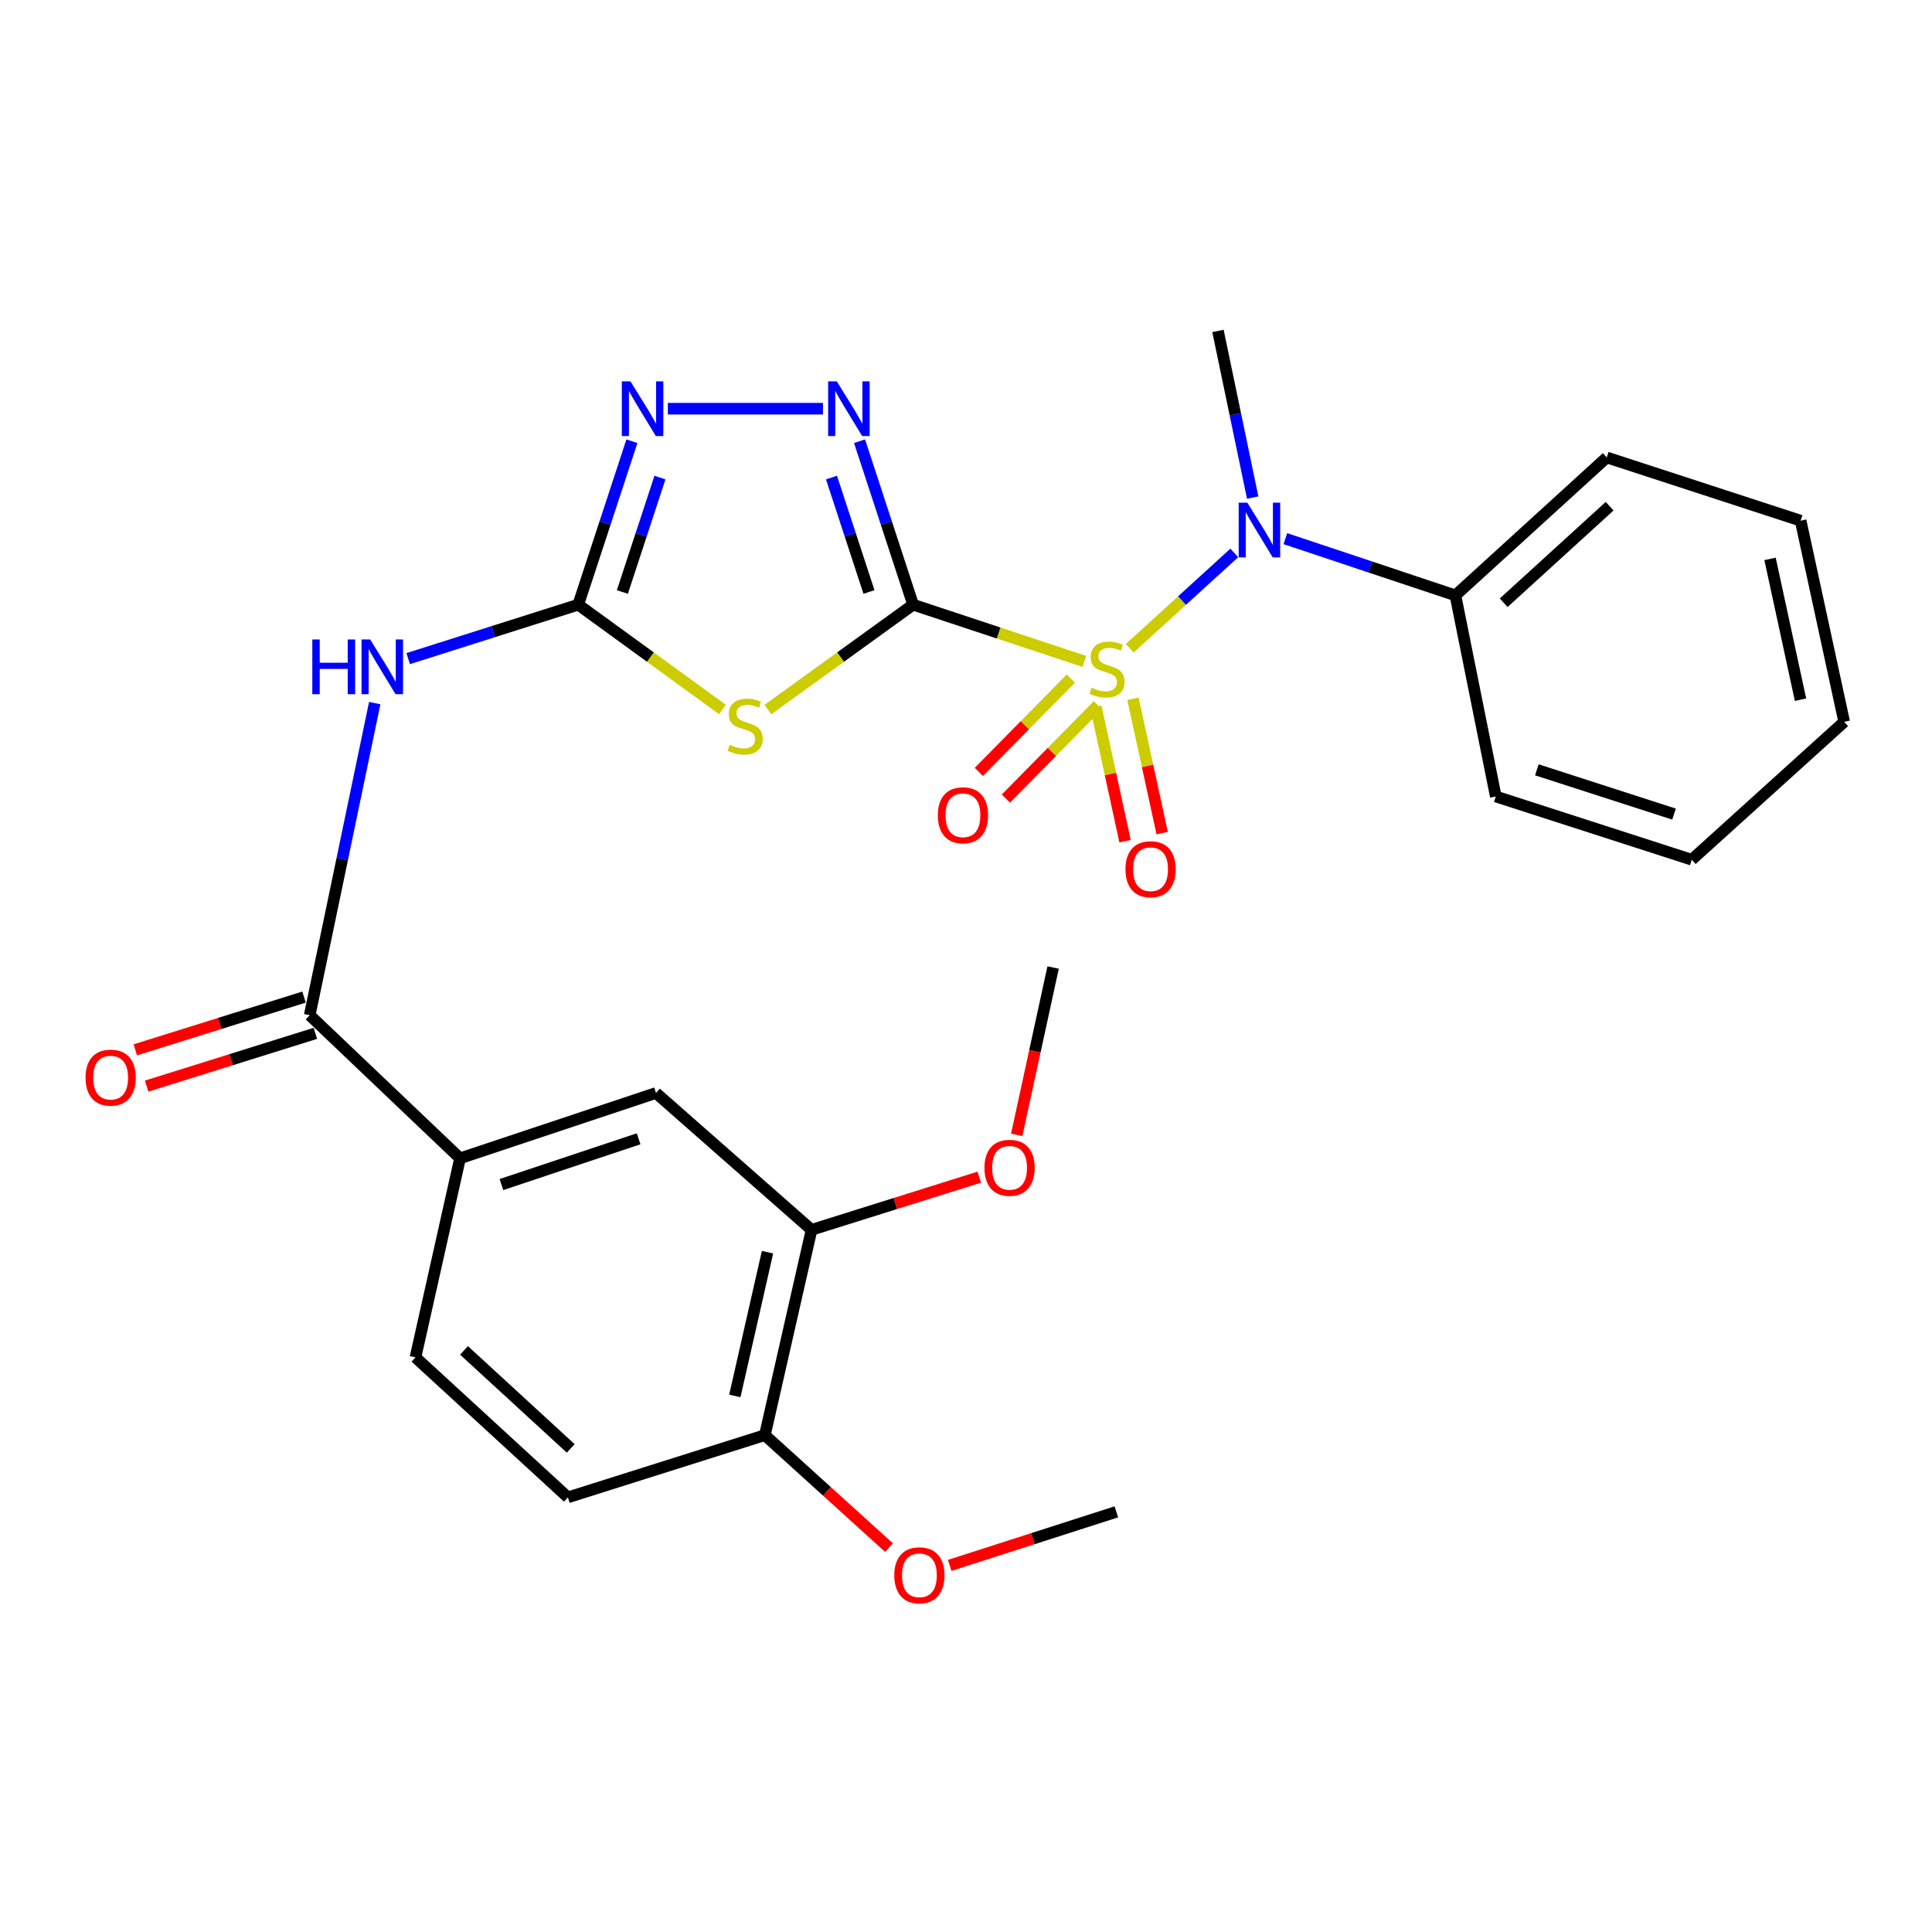 <?xml version='1.0' encoding='iso-8859-1'?>
<svg version='1.1' baseProfile='full'
              xmlns='http://www.w3.org/2000/svg'
                      xmlns:rdkit='http://www.rdkit.org/xml'
                      xmlns:xlink='http://www.w3.org/1999/xlink'
                  xml:space='preserve'
width='1000px' height='1000px' viewBox='0 0 1000 1000'>
<!-- END OF HEADER -->
<rect style='opacity:1.0;fill:#FFFFFF;stroke:none' width='1000' height='1000' x='0' y='0'> </rect>
<path class='bond-0' d='M 472.62,312.981 L 516.947,327.667' style='fill:none;fill-rule:evenodd;stroke:#000000;stroke-width:6px;stroke-linecap:butt;stroke-linejoin:miter;stroke-opacity:1' />
<path class='bond-0' d='M 516.947,327.667 L 561.274,342.352' style='fill:none;fill-rule:evenodd;stroke:#CCCC00;stroke-width:6px;stroke-linecap:butt;stroke-linejoin:miter;stroke-opacity:1' />
<path class='bond-1' d='M 472.62,312.981 L 435.039,340.127' style='fill:none;fill-rule:evenodd;stroke:#000000;stroke-width:6px;stroke-linecap:butt;stroke-linejoin:miter;stroke-opacity:1' />
<path class='bond-1' d='M 435.039,340.127 L 397.458,367.273' style='fill:none;fill-rule:evenodd;stroke:#CCCC00;stroke-width:6px;stroke-linecap:butt;stroke-linejoin:miter;stroke-opacity:1' />
<path class='bond-3' d='M 472.62,312.981 L 458.76,270.676' style='fill:none;fill-rule:evenodd;stroke:#000000;stroke-width:6px;stroke-linecap:butt;stroke-linejoin:miter;stroke-opacity:1' />
<path class='bond-3' d='M 458.76,270.676 L 444.9,228.372' style='fill:none;fill-rule:evenodd;stroke:#0000FF;stroke-width:6px;stroke-linecap:butt;stroke-linejoin:miter;stroke-opacity:1' />
<path class='bond-3' d='M 449.781,306.41 L 440.079,276.797' style='fill:none;fill-rule:evenodd;stroke:#000000;stroke-width:6px;stroke-linecap:butt;stroke-linejoin:miter;stroke-opacity:1' />
<path class='bond-3' d='M 440.079,276.797 L 430.376,247.184' style='fill:none;fill-rule:evenodd;stroke:#0000FF;stroke-width:6px;stroke-linecap:butt;stroke-linejoin:miter;stroke-opacity:1' />
<path class='bond-6' d='M 584.746,335.529 L 611.809,310.864' style='fill:none;fill-rule:evenodd;stroke:#CCCC00;stroke-width:6px;stroke-linecap:butt;stroke-linejoin:miter;stroke-opacity:1' />
<path class='bond-6' d='M 611.809,310.864 L 638.872,286.199' style='fill:none;fill-rule:evenodd;stroke:#0000FF;stroke-width:6px;stroke-linecap:butt;stroke-linejoin:miter;stroke-opacity:1' />
<path class='bond-9' d='M 567.206,365.856 L 574.768,400.624' style='fill:none;fill-rule:evenodd;stroke:#CCCC00;stroke-width:6px;stroke-linecap:butt;stroke-linejoin:miter;stroke-opacity:1' />
<path class='bond-9' d='M 574.768,400.624 L 582.33,435.392' style='fill:none;fill-rule:evenodd;stroke:#FF0000;stroke-width:6px;stroke-linecap:butt;stroke-linejoin:miter;stroke-opacity:1' />
<path class='bond-9' d='M 586.415,361.678 L 593.978,396.446' style='fill:none;fill-rule:evenodd;stroke:#CCCC00;stroke-width:6px;stroke-linecap:butt;stroke-linejoin:miter;stroke-opacity:1' />
<path class='bond-9' d='M 593.978,396.446 L 601.54,431.214' style='fill:none;fill-rule:evenodd;stroke:#FF0000;stroke-width:6px;stroke-linecap:butt;stroke-linejoin:miter;stroke-opacity:1' />
<path class='bond-10' d='M 554.262,351.242 L 530.458,375.391' style='fill:none;fill-rule:evenodd;stroke:#CCCC00;stroke-width:6px;stroke-linecap:butt;stroke-linejoin:miter;stroke-opacity:1' />
<path class='bond-10' d='M 530.458,375.391 L 506.654,399.54' style='fill:none;fill-rule:evenodd;stroke:#FF0000;stroke-width:6px;stroke-linecap:butt;stroke-linejoin:miter;stroke-opacity:1' />
<path class='bond-10' d='M 568.262,365.043 L 544.458,389.191' style='fill:none;fill-rule:evenodd;stroke:#CCCC00;stroke-width:6px;stroke-linecap:butt;stroke-linejoin:miter;stroke-opacity:1' />
<path class='bond-10' d='M 544.458,389.191 L 520.654,413.34' style='fill:none;fill-rule:evenodd;stroke:#FF0000;stroke-width:6px;stroke-linecap:butt;stroke-linejoin:miter;stroke-opacity:1' />
<path class='bond-2' d='M 373.947,367.229 L 336.623,340.105' style='fill:none;fill-rule:evenodd;stroke:#CCCC00;stroke-width:6px;stroke-linecap:butt;stroke-linejoin:miter;stroke-opacity:1' />
<path class='bond-2' d='M 336.623,340.105 L 299.298,312.981' style='fill:none;fill-rule:evenodd;stroke:#000000;stroke-width:6px;stroke-linecap:butt;stroke-linejoin:miter;stroke-opacity:1' />
<path class='bond-4' d='M 299.298,312.981 L 255.285,326.943' style='fill:none;fill-rule:evenodd;stroke:#000000;stroke-width:6px;stroke-linecap:butt;stroke-linejoin:miter;stroke-opacity:1' />
<path class='bond-4' d='M 255.285,326.943 L 211.272,340.904' style='fill:none;fill-rule:evenodd;stroke:#0000FF;stroke-width:6px;stroke-linecap:butt;stroke-linejoin:miter;stroke-opacity:1' />
<path class='bond-28' d='M 299.298,312.981 L 313.186,270.677' style='fill:none;fill-rule:evenodd;stroke:#000000;stroke-width:6px;stroke-linecap:butt;stroke-linejoin:miter;stroke-opacity:1' />
<path class='bond-28' d='M 313.186,270.677 L 327.073,228.373' style='fill:none;fill-rule:evenodd;stroke:#0000FF;stroke-width:6px;stroke-linecap:butt;stroke-linejoin:miter;stroke-opacity:1' />
<path class='bond-28' d='M 322.142,306.421 L 331.863,276.808' style='fill:none;fill-rule:evenodd;stroke:#000000;stroke-width:6px;stroke-linecap:butt;stroke-linejoin:miter;stroke-opacity:1' />
<path class='bond-28' d='M 331.863,276.808 L 341.585,247.195' style='fill:none;fill-rule:evenodd;stroke:#0000FF;stroke-width:6px;stroke-linecap:butt;stroke-linejoin:miter;stroke-opacity:1' />
<path class='bond-5' d='M 425.977,211.544 L 345.672,211.544' style='fill:none;fill-rule:evenodd;stroke:#0000FF;stroke-width:6px;stroke-linecap:butt;stroke-linejoin:miter;stroke-opacity:1' />
<path class='bond-7' d='M 193.962,363.92 L 177.132,444.699' style='fill:none;fill-rule:evenodd;stroke:#0000FF;stroke-width:6px;stroke-linecap:butt;stroke-linejoin:miter;stroke-opacity:1' />
<path class='bond-7' d='M 177.132,444.699 L 160.303,525.477' style='fill:none;fill-rule:evenodd;stroke:#000000;stroke-width:6px;stroke-linecap:butt;stroke-linejoin:miter;stroke-opacity:1' />
<path class='bond-15' d='M 665.296,278.814 L 709.308,293.489' style='fill:none;fill-rule:evenodd;stroke:#0000FF;stroke-width:6px;stroke-linecap:butt;stroke-linejoin:miter;stroke-opacity:1' />
<path class='bond-15' d='M 709.308,293.489 L 753.32,308.165' style='fill:none;fill-rule:evenodd;stroke:#000000;stroke-width:6px;stroke-linecap:butt;stroke-linejoin:miter;stroke-opacity:1' />
<path class='bond-19' d='M 648.386,257.55 L 639.404,214.424' style='fill:none;fill-rule:evenodd;stroke:#0000FF;stroke-width:6px;stroke-linecap:butt;stroke-linejoin:miter;stroke-opacity:1' />
<path class='bond-19' d='M 639.404,214.424 L 630.422,171.298' style='fill:none;fill-rule:evenodd;stroke:#000000;stroke-width:6px;stroke-linecap:butt;stroke-linejoin:miter;stroke-opacity:1' />
<path class='bond-8' d='M 160.303,525.477 L 238.117,599.546' style='fill:none;fill-rule:evenodd;stroke:#000000;stroke-width:6px;stroke-linecap:butt;stroke-linejoin:miter;stroke-opacity:1' />
<path class='bond-13' d='M 157.369,516.096 L 113.703,529.75' style='fill:none;fill-rule:evenodd;stroke:#000000;stroke-width:6px;stroke-linecap:butt;stroke-linejoin:miter;stroke-opacity:1' />
<path class='bond-13' d='M 113.703,529.75 L 70.036,543.405' style='fill:none;fill-rule:evenodd;stroke:#FF0000;stroke-width:6px;stroke-linecap:butt;stroke-linejoin:miter;stroke-opacity:1' />
<path class='bond-13' d='M 163.236,534.858 L 119.57,548.513' style='fill:none;fill-rule:evenodd;stroke:#000000;stroke-width:6px;stroke-linecap:butt;stroke-linejoin:miter;stroke-opacity:1' />
<path class='bond-13' d='M 119.57,548.513 L 75.903,562.167' style='fill:none;fill-rule:evenodd;stroke:#FF0000;stroke-width:6px;stroke-linecap:butt;stroke-linejoin:miter;stroke-opacity:1' />
<path class='bond-11' d='M 238.117,599.546 L 339.543,565.733' style='fill:none;fill-rule:evenodd;stroke:#000000;stroke-width:6px;stroke-linecap:butt;stroke-linejoin:miter;stroke-opacity:1' />
<path class='bond-11' d='M 259.548,613.123 L 330.547,589.454' style='fill:none;fill-rule:evenodd;stroke:#000000;stroke-width:6px;stroke-linecap:butt;stroke-linejoin:miter;stroke-opacity:1' />
<path class='bond-16' d='M 238.117,599.546 L 215.051,702.577' style='fill:none;fill-rule:evenodd;stroke:#000000;stroke-width:6px;stroke-linecap:butt;stroke-linejoin:miter;stroke-opacity:1' />
<path class='bond-12' d='M 339.543,565.733 L 420.056,636.558' style='fill:none;fill-rule:evenodd;stroke:#000000;stroke-width:6px;stroke-linecap:butt;stroke-linejoin:miter;stroke-opacity:1' />
<path class='bond-18' d='M 420.056,636.558 L 463.461,622.928' style='fill:none;fill-rule:evenodd;stroke:#000000;stroke-width:6px;stroke-linecap:butt;stroke-linejoin:miter;stroke-opacity:1' />
<path class='bond-18' d='M 463.461,622.928 L 506.866,609.298' style='fill:none;fill-rule:evenodd;stroke:#FF0000;stroke-width:6px;stroke-linecap:butt;stroke-linejoin:miter;stroke-opacity:1' />
<path class='bond-30' d='M 420.056,636.558 L 395.898,742.823' style='fill:none;fill-rule:evenodd;stroke:#000000;stroke-width:6px;stroke-linecap:butt;stroke-linejoin:miter;stroke-opacity:1' />
<path class='bond-30' d='M 397.263,648.14 L 380.352,722.525' style='fill:none;fill-rule:evenodd;stroke:#000000;stroke-width:6px;stroke-linecap:butt;stroke-linejoin:miter;stroke-opacity:1' />
<path class='bond-14' d='M 395.898,742.823 L 293.936,775.041' style='fill:none;fill-rule:evenodd;stroke:#000000;stroke-width:6px;stroke-linecap:butt;stroke-linejoin:miter;stroke-opacity:1' />
<path class='bond-20' d='M 395.898,742.823 L 428.037,771.943' style='fill:none;fill-rule:evenodd;stroke:#000000;stroke-width:6px;stroke-linecap:butt;stroke-linejoin:miter;stroke-opacity:1' />
<path class='bond-20' d='M 428.037,771.943 L 460.176,801.062' style='fill:none;fill-rule:evenodd;stroke:#FF0000;stroke-width:6px;stroke-linecap:butt;stroke-linejoin:miter;stroke-opacity:1' />
<path class='bond-21' d='M 753.32,308.165 L 831.648,236.772' style='fill:none;fill-rule:evenodd;stroke:#000000;stroke-width:6px;stroke-linecap:butt;stroke-linejoin:miter;stroke-opacity:1' />
<path class='bond-21' d='M 778.312,311.985 L 833.141,262.01' style='fill:none;fill-rule:evenodd;stroke:#000000;stroke-width:6px;stroke-linecap:butt;stroke-linejoin:miter;stroke-opacity:1' />
<path class='bond-22' d='M 753.32,308.165 L 774.223,412.256' style='fill:none;fill-rule:evenodd;stroke:#000000;stroke-width:6px;stroke-linecap:butt;stroke-linejoin:miter;stroke-opacity:1' />
<path class='bond-17' d='M 215.051,702.577 L 293.936,775.041' style='fill:none;fill-rule:evenodd;stroke:#000000;stroke-width:6px;stroke-linecap:butt;stroke-linejoin:miter;stroke-opacity:1' />
<path class='bond-17' d='M 240.183,698.97 L 295.402,749.694' style='fill:none;fill-rule:evenodd;stroke:#000000;stroke-width:6px;stroke-linecap:butt;stroke-linejoin:miter;stroke-opacity:1' />
<path class='bond-23' d='M 526.245,587.403 L 535.669,544.093' style='fill:none;fill-rule:evenodd;stroke:#FF0000;stroke-width:6px;stroke-linecap:butt;stroke-linejoin:miter;stroke-opacity:1' />
<path class='bond-23' d='M 535.669,544.093 L 545.094,500.784' style='fill:none;fill-rule:evenodd;stroke:#000000;stroke-width:6px;stroke-linecap:butt;stroke-linejoin:miter;stroke-opacity:1' />
<path class='bond-24' d='M 491.552,810.249 L 534.688,796.391' style='fill:none;fill-rule:evenodd;stroke:#FF0000;stroke-width:6px;stroke-linecap:butt;stroke-linejoin:miter;stroke-opacity:1' />
<path class='bond-24' d='M 534.688,796.391 L 577.825,782.533' style='fill:none;fill-rule:evenodd;stroke:#000000;stroke-width:6px;stroke-linecap:butt;stroke-linejoin:miter;stroke-opacity:1' />
<path class='bond-26' d='M 831.648,236.772 L 932.004,269.503' style='fill:none;fill-rule:evenodd;stroke:#000000;stroke-width:6px;stroke-linecap:butt;stroke-linejoin:miter;stroke-opacity:1' />
<path class='bond-25' d='M 774.223,412.256 L 875.65,444.998' style='fill:none;fill-rule:evenodd;stroke:#000000;stroke-width:6px;stroke-linecap:butt;stroke-linejoin:miter;stroke-opacity:1' />
<path class='bond-25' d='M 795.477,398.459 L 866.475,421.379' style='fill:none;fill-rule:evenodd;stroke:#000000;stroke-width:6px;stroke-linecap:butt;stroke-linejoin:miter;stroke-opacity:1' />
<path class='bond-27' d='M 875.65,444.998 L 954.545,373.616' style='fill:none;fill-rule:evenodd;stroke:#000000;stroke-width:6px;stroke-linecap:butt;stroke-linejoin:miter;stroke-opacity:1' />
<path class='bond-29' d='M 932.004,269.503 L 954.545,373.616' style='fill:none;fill-rule:evenodd;stroke:#000000;stroke-width:6px;stroke-linecap:butt;stroke-linejoin:miter;stroke-opacity:1' />
<path class='bond-29' d='M 916.172,289.28 L 931.951,362.159' style='fill:none;fill-rule:evenodd;stroke:#000000;stroke-width:6px;stroke-linecap:butt;stroke-linejoin:miter;stroke-opacity:1' />
<path  class='atom-1' d='M 564.998 355.956
Q 565.318 356.076, 566.638 356.636
Q 567.958 357.196, 569.398 357.556
Q 570.878 357.876, 572.318 357.876
Q 574.998 357.876, 576.558 356.596
Q 578.118 355.276, 578.118 352.996
Q 578.118 351.436, 577.318 350.476
Q 576.558 349.516, 575.358 348.996
Q 574.158 348.476, 572.158 347.876
Q 569.638 347.116, 568.118 346.396
Q 566.638 345.676, 565.558 344.156
Q 564.518 342.636, 564.518 340.076
Q 564.518 336.516, 566.918 334.316
Q 569.358 332.116, 574.158 332.116
Q 577.438 332.116, 581.158 333.676
L 580.238 336.756
Q 576.838 335.356, 574.278 335.356
Q 571.518 335.356, 569.998 336.516
Q 568.478 337.636, 568.518 339.596
Q 568.518 341.116, 569.278 342.036
Q 570.078 342.956, 571.198 343.476
Q 572.358 343.996, 574.278 344.596
Q 576.838 345.396, 578.358 346.196
Q 579.878 346.996, 580.958 348.636
Q 582.078 350.236, 582.078 352.996
Q 582.078 356.916, 579.438 359.036
Q 576.838 361.116, 572.478 361.116
Q 569.958 361.116, 568.038 360.556
Q 566.158 360.036, 563.918 359.116
L 564.998 355.956
' fill='#CCCC00'/>
<path  class='atom-2' d='M 377.697 385.488
Q 378.017 385.608, 379.337 386.168
Q 380.657 386.728, 382.097 387.088
Q 383.577 387.408, 385.017 387.408
Q 387.697 387.408, 389.257 386.128
Q 390.817 384.808, 390.817 382.528
Q 390.817 380.968, 390.017 380.008
Q 389.257 379.048, 388.057 378.528
Q 386.857 378.008, 384.857 377.408
Q 382.337 376.648, 380.817 375.928
Q 379.337 375.208, 378.257 373.688
Q 377.217 372.168, 377.217 369.608
Q 377.217 366.048, 379.617 363.848
Q 382.057 361.648, 386.857 361.648
Q 390.137 361.648, 393.857 363.208
L 392.937 366.288
Q 389.537 364.888, 386.977 364.888
Q 384.217 364.888, 382.697 366.048
Q 381.177 367.168, 381.217 369.128
Q 381.217 370.648, 381.977 371.568
Q 382.777 372.488, 383.897 373.008
Q 385.057 373.528, 386.977 374.128
Q 389.537 374.928, 391.057 375.728
Q 392.577 376.528, 393.657 378.168
Q 394.777 379.768, 394.777 382.528
Q 394.777 386.448, 392.137 388.568
Q 389.537 390.648, 385.177 390.648
Q 382.657 390.648, 380.737 390.088
Q 378.857 389.568, 376.617 388.648
L 377.697 385.488
' fill='#CCCC00'/>
<path  class='atom-4' d='M 433.126 197.384
L 442.406 212.384
Q 443.326 213.864, 444.806 216.544
Q 446.286 219.224, 446.366 219.384
L 446.366 197.384
L 450.126 197.384
L 450.126 225.704
L 446.246 225.704
L 436.286 209.304
Q 435.126 207.384, 433.886 205.184
Q 432.686 202.984, 432.326 202.304
L 432.326 225.704
L 428.646 225.704
L 428.646 197.384
L 433.126 197.384
' fill='#0000FF'/>
<path  class='atom-5' d='M 161.652 330.995
L 165.492 330.995
L 165.492 343.035
L 179.972 343.035
L 179.972 330.995
L 183.812 330.995
L 183.812 359.315
L 179.972 359.315
L 179.972 346.235
L 165.492 346.235
L 165.492 359.315
L 161.652 359.315
L 161.652 330.995
' fill='#0000FF'/>
<path  class='atom-5' d='M 191.612 330.995
L 200.892 345.995
Q 201.812 347.475, 203.292 350.155
Q 204.772 352.835, 204.852 352.995
L 204.852 330.995
L 208.612 330.995
L 208.612 359.315
L 204.732 359.315
L 194.772 342.915
Q 193.612 340.995, 192.372 338.795
Q 191.172 336.595, 190.812 335.915
L 190.812 359.315
L 187.132 359.315
L 187.132 330.995
L 191.612 330.995
' fill='#0000FF'/>
<path  class='atom-6' d='M 326.338 197.384
L 335.618 212.384
Q 336.538 213.864, 338.018 216.544
Q 339.498 219.224, 339.578 219.384
L 339.578 197.384
L 343.338 197.384
L 343.338 225.704
L 339.458 225.704
L 329.498 209.304
Q 328.338 207.384, 327.098 205.184
Q 325.898 202.984, 325.538 202.304
L 325.538 225.704
L 321.858 225.704
L 321.858 197.384
L 326.338 197.384
' fill='#0000FF'/>
<path  class='atom-7' d='M 645.623 260.181
L 654.903 275.181
Q 655.823 276.661, 657.303 279.341
Q 658.783 282.021, 658.863 282.181
L 658.863 260.181
L 662.623 260.181
L 662.623 288.501
L 658.743 288.501
L 648.783 272.101
Q 647.623 270.181, 646.383 267.981
Q 645.183 265.781, 644.823 265.101
L 644.823 288.501
L 641.143 288.501
L 641.143 260.181
L 645.623 260.181
' fill='#0000FF'/>
<path  class='atom-10' d='M 582.529 449.905
Q 582.529 443.105, 585.889 439.305
Q 589.249 435.505, 595.529 435.505
Q 601.809 435.505, 605.169 439.305
Q 608.529 443.105, 608.529 449.905
Q 608.529 456.785, 605.129 460.705
Q 601.729 464.585, 595.529 464.585
Q 589.289 464.585, 585.889 460.705
Q 582.529 456.825, 582.529 449.905
M 595.529 461.385
Q 599.849 461.385, 602.169 458.505
Q 604.529 455.585, 604.529 449.905
Q 604.529 444.345, 602.169 441.545
Q 599.849 438.705, 595.529 438.705
Q 591.209 438.705, 588.849 441.505
Q 586.529 444.305, 586.529 449.905
Q 586.529 455.625, 588.849 458.505
Q 591.209 461.385, 595.529 461.385
' fill='#FF0000'/>
<path  class='atom-11' d='M 485.416 421.979
Q 485.416 415.179, 488.776 411.379
Q 492.136 407.579, 498.416 407.579
Q 504.696 407.579, 508.056 411.379
Q 511.416 415.179, 511.416 421.979
Q 511.416 428.859, 508.016 432.779
Q 504.616 436.659, 498.416 436.659
Q 492.176 436.659, 488.776 432.779
Q 485.416 428.899, 485.416 421.979
M 498.416 433.459
Q 502.736 433.459, 505.056 430.579
Q 507.416 427.659, 507.416 421.979
Q 507.416 416.419, 505.056 413.619
Q 502.736 410.779, 498.416 410.779
Q 494.096 410.779, 491.736 413.579
Q 489.416 416.379, 489.416 421.979
Q 489.416 427.699, 491.736 430.579
Q 494.096 433.459, 498.416 433.459
' fill='#FF0000'/>
<path  class='atom-14' d='M 44.271 557.775
Q 44.271 550.975, 47.631 547.175
Q 50.991 543.375, 57.271 543.375
Q 63.551 543.375, 66.911 547.175
Q 70.271 550.975, 70.271 557.775
Q 70.271 564.655, 66.871 568.575
Q 63.471 572.455, 57.271 572.455
Q 51.031 572.455, 47.631 568.575
Q 44.271 564.695, 44.271 557.775
M 57.271 569.255
Q 61.591 569.255, 63.911 566.375
Q 66.271 563.455, 66.271 557.775
Q 66.271 552.215, 63.911 549.415
Q 61.591 546.575, 57.271 546.575
Q 52.951 546.575, 50.591 549.375
Q 48.271 552.175, 48.271 557.775
Q 48.271 563.495, 50.591 566.375
Q 52.951 569.255, 57.271 569.255
' fill='#FF0000'/>
<path  class='atom-19' d='M 509.552 604.453
Q 509.552 597.653, 512.912 593.853
Q 516.272 590.053, 522.552 590.053
Q 528.832 590.053, 532.192 593.853
Q 535.552 597.653, 535.552 604.453
Q 535.552 611.333, 532.152 615.253
Q 528.752 619.133, 522.552 619.133
Q 516.312 619.133, 512.912 615.253
Q 509.552 611.373, 509.552 604.453
M 522.552 615.933
Q 526.872 615.933, 529.192 613.053
Q 531.552 610.133, 531.552 604.453
Q 531.552 598.893, 529.192 596.093
Q 526.872 593.253, 522.552 593.253
Q 518.232 593.253, 515.872 596.053
Q 513.552 598.853, 513.552 604.453
Q 513.552 610.173, 515.872 613.053
Q 518.232 615.933, 522.552 615.933
' fill='#FF0000'/>
<path  class='atom-21' d='M 462.874 815.366
Q 462.874 808.566, 466.234 804.766
Q 469.594 800.966, 475.874 800.966
Q 482.154 800.966, 485.514 804.766
Q 488.874 808.566, 488.874 815.366
Q 488.874 822.246, 485.474 826.166
Q 482.074 830.046, 475.874 830.046
Q 469.634 830.046, 466.234 826.166
Q 462.874 822.286, 462.874 815.366
M 475.874 826.846
Q 480.194 826.846, 482.514 823.966
Q 484.874 821.046, 484.874 815.366
Q 484.874 809.806, 482.514 807.006
Q 480.194 804.166, 475.874 804.166
Q 471.554 804.166, 469.194 806.966
Q 466.874 809.766, 466.874 815.366
Q 466.874 821.086, 469.194 823.966
Q 471.554 826.846, 475.874 826.846
' fill='#FF0000'/>
</svg>
